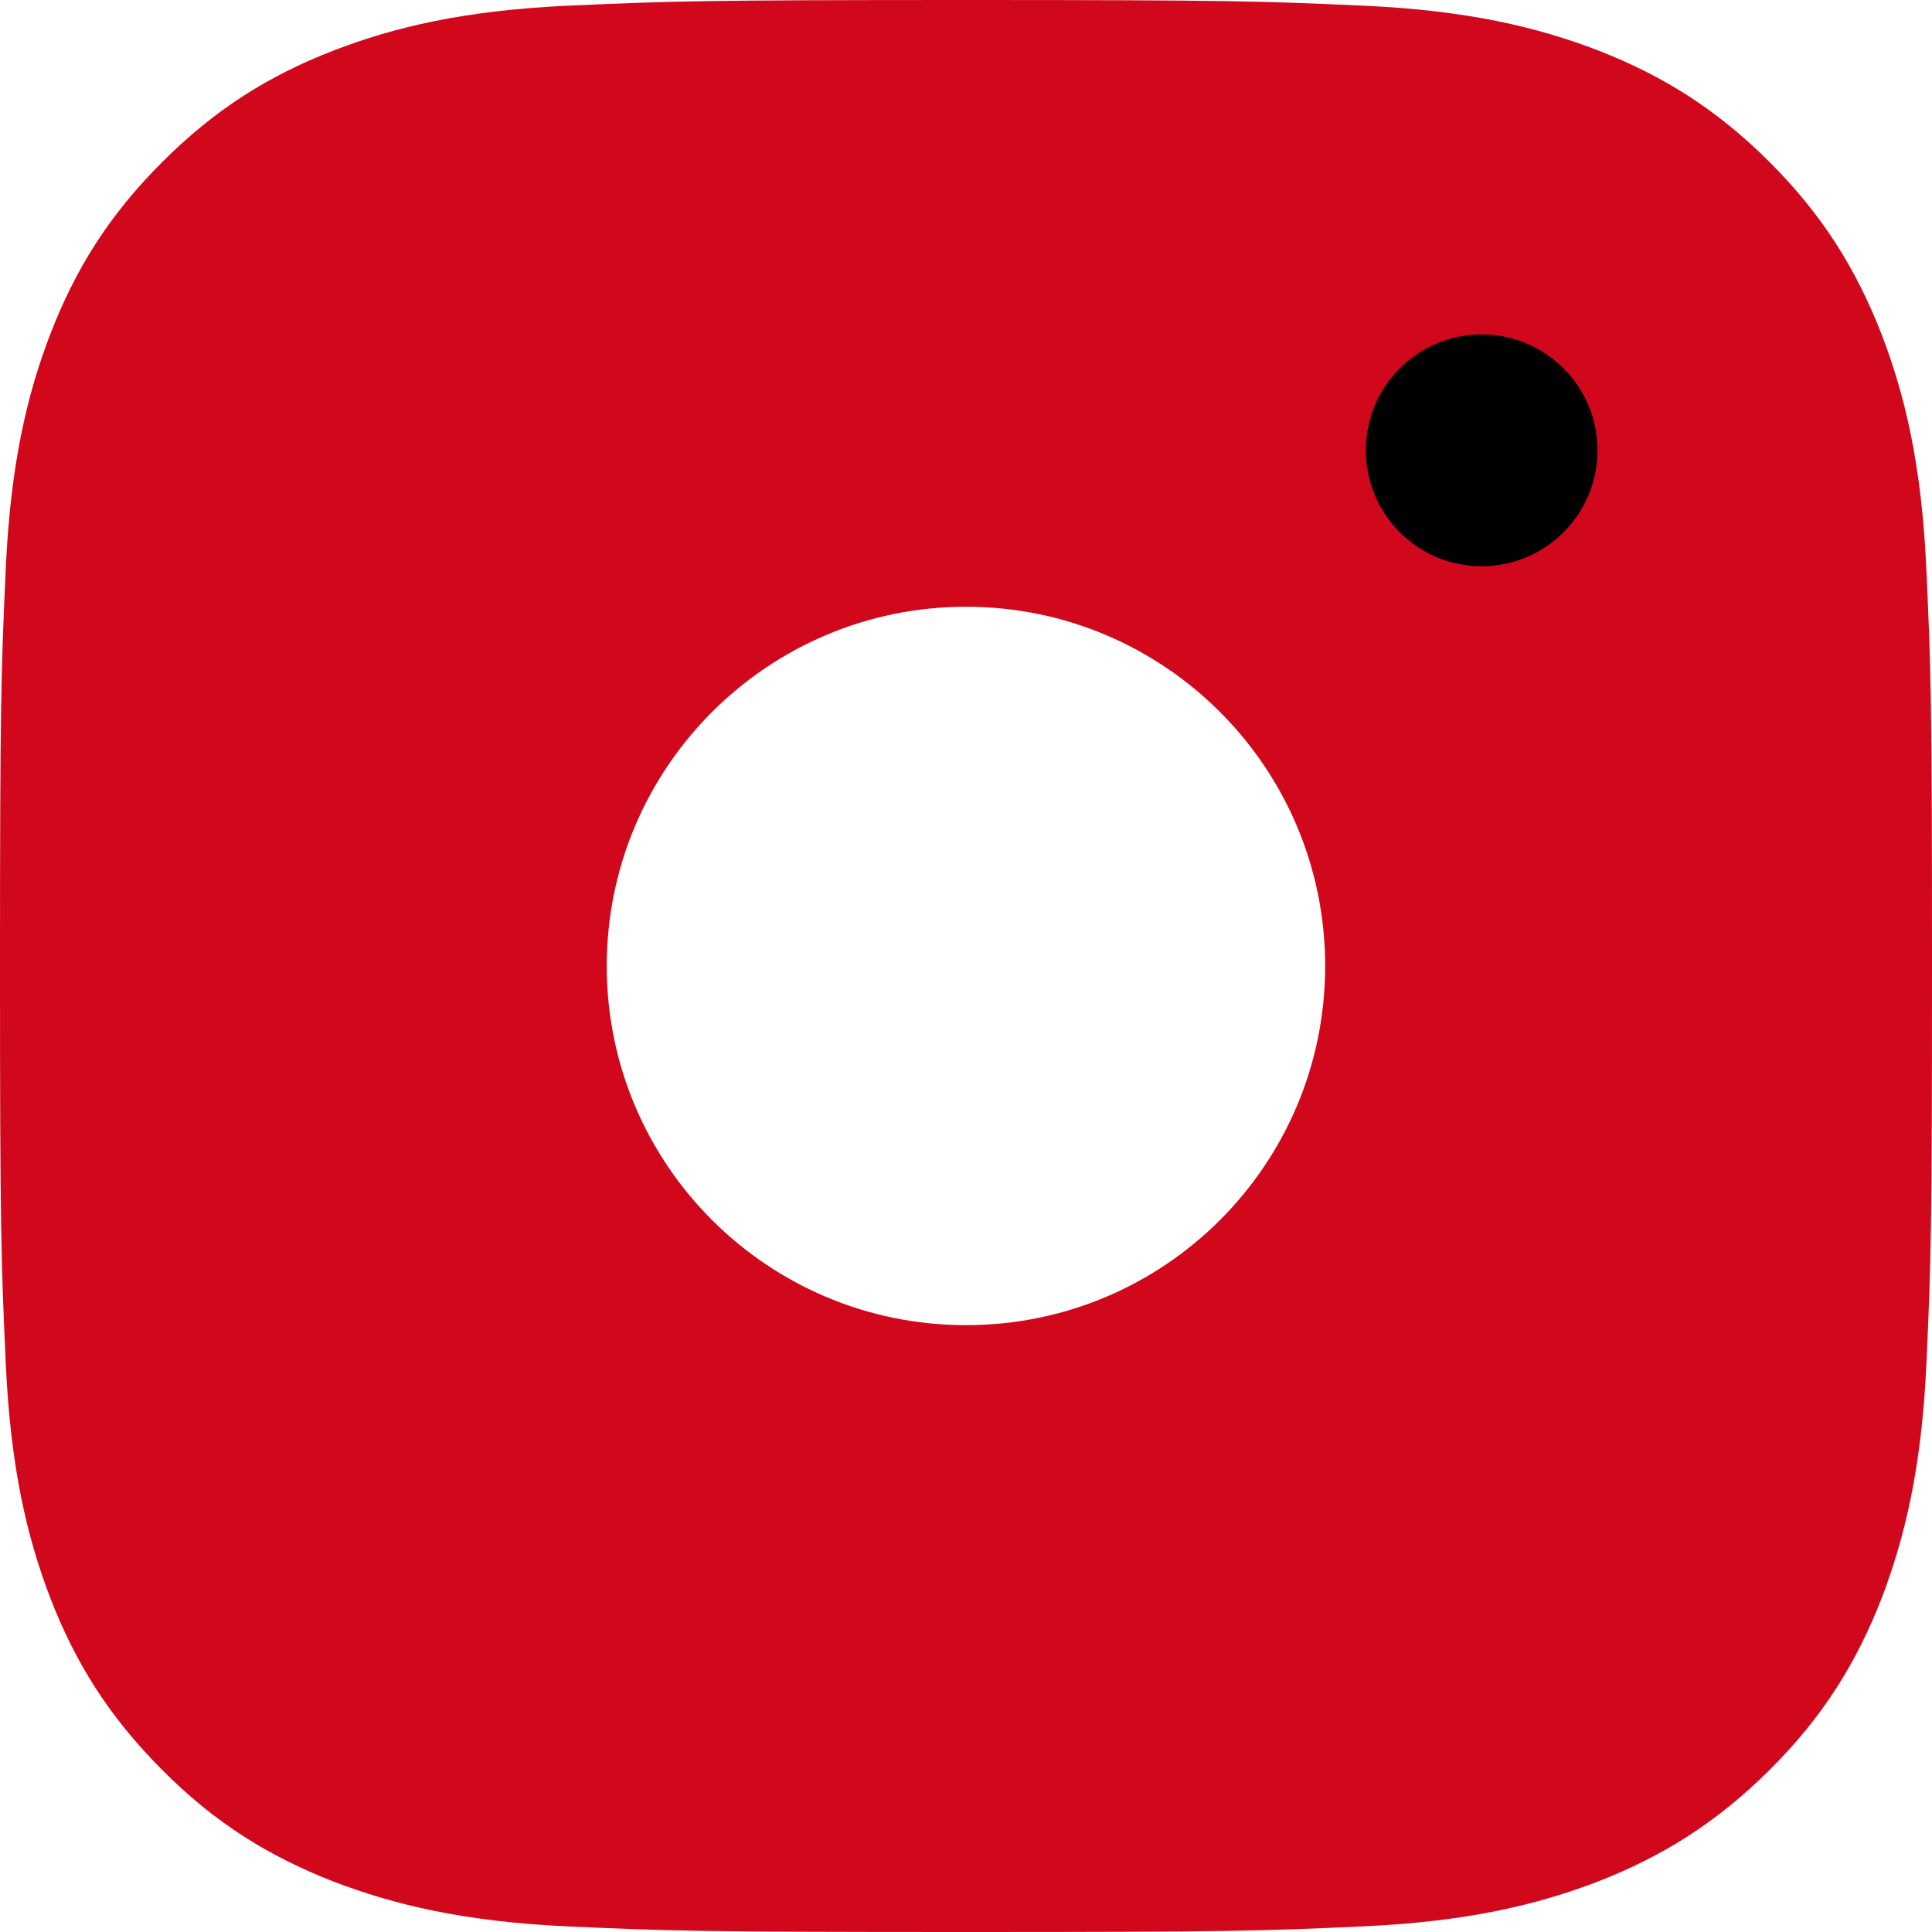<?xml version="1.0" encoding="utf-8"?>
<!-- Generator: Adobe Illustrator 15.1.0, SVG Export Plug-In . SVG Version: 6.00 Build 0)  -->
<!DOCTYPE svg PUBLIC "-//W3C//DTD SVG 1.1//EN" "http://www.w3.org/Graphics/SVG/1.1/DTD/svg11.dtd">
<svg version="1.1" id="Livello_1" xmlns="http://www.w3.org/2000/svg" xmlns:xlink="http://www.w3.org/1999/xlink" x="0px" y="0px"
	 width="20px" height="20px" viewBox="0 0 20 20" enable-background="new 0 0 20 20" xml:space="preserve">
<path fill="#D1071C" d="M19.941,5.878c-0.049-1.066-0.221-1.791-0.467-2.428c-0.258-0.658-0.6-1.217-1.154-1.771
	c-0.557-0.556-1.114-0.898-1.771-1.155c-0.639-0.246-1.361-0.416-2.429-0.465C13.057,0.011,12.715,0,10,0S6.945,0.011,5.877,0.059
	C4.813,0.108,4.087,0.278,3.45,0.524C2.791,0.78,2.233,1.123,1.678,1.679C1.123,2.233,0.78,2.791,0.524,3.45
	C0.278,4.087,0.109,4.812,0.06,5.878S0,7.285,0,10s0.011,3.057,0.06,4.122s0.218,1.79,0.464,2.429
	c0.255,0.656,0.598,1.213,1.154,1.77c0.555,0.559,1.114,0.898,1.772,1.156c0.637,0.244,1.362,0.416,2.427,0.465
	C6.945,19.99,7.285,20,10,20s3.057-0.01,4.122-0.059s1.79-0.221,2.429-0.467c0.656-0.258,1.213-0.6,1.77-1.154
	c0.559-0.557,0.898-1.113,1.156-1.771c0.244-0.639,0.416-1.361,0.465-2.429C19.991,13.055,20,12.715,20,10S19.99,6.944,19.941,5.878
	z M10,13.718c-2.053,0-3.719-1.663-3.719-3.718c0-2.053,1.666-3.719,3.719-3.719c2.055,0,3.718,1.666,3.718,3.719
	C13.718,12.055,12.055,13.718,10,13.718z"/>
<path d="M16.537,4.661c0,0.663-0.537,1.201-1.199,1.201s-1.199-0.539-1.199-1.201c0-0.662,0.537-1.199,1.199-1.199
	S16.537,3.999,16.537,4.661"/>
</svg>
